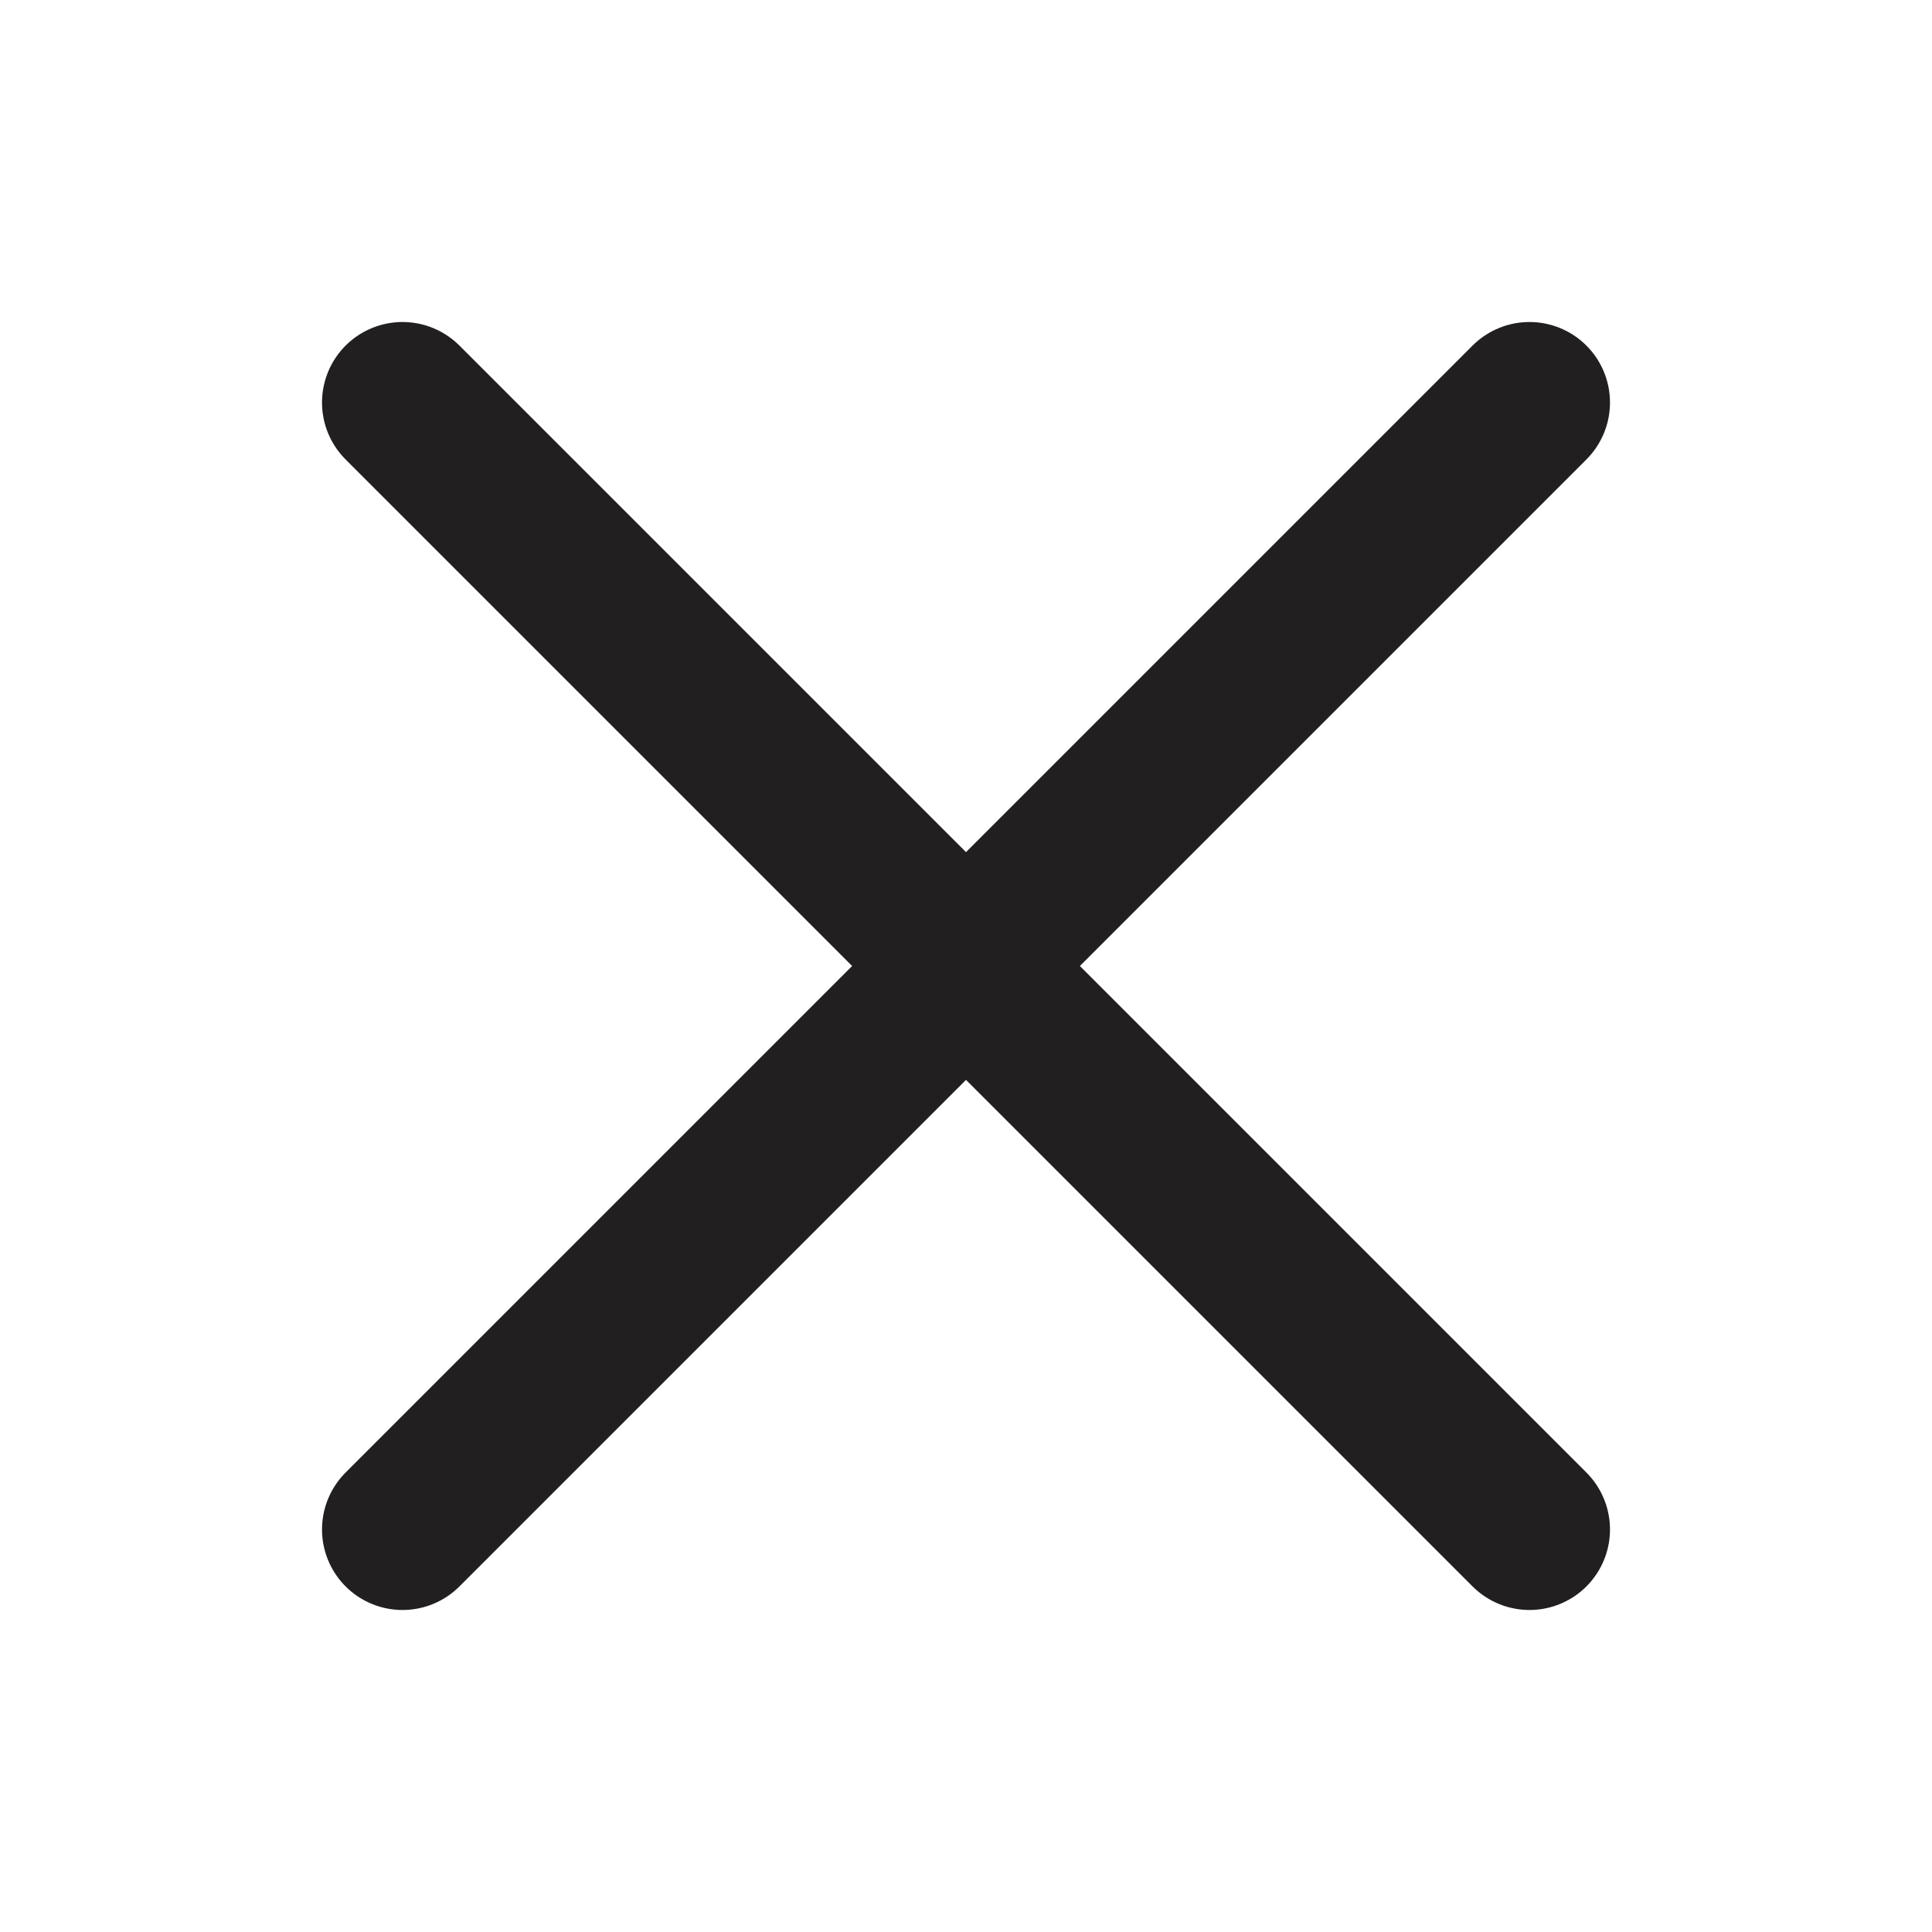 <svg width="32" height="32" viewBox="0 0 32 32" fill="none" xmlns="http://www.w3.org/2000/svg">
<path d="M25.333 6.667L6.667 25.333" stroke="#221F20" stroke-width="2.667" stroke-linecap="round" stroke-linejoin="round"/>
<path d="M6.667 6.667L25.333 25.333" stroke="#221F20" stroke-width="2.667" stroke-linecap="round" stroke-linejoin="round"/>
</svg>
